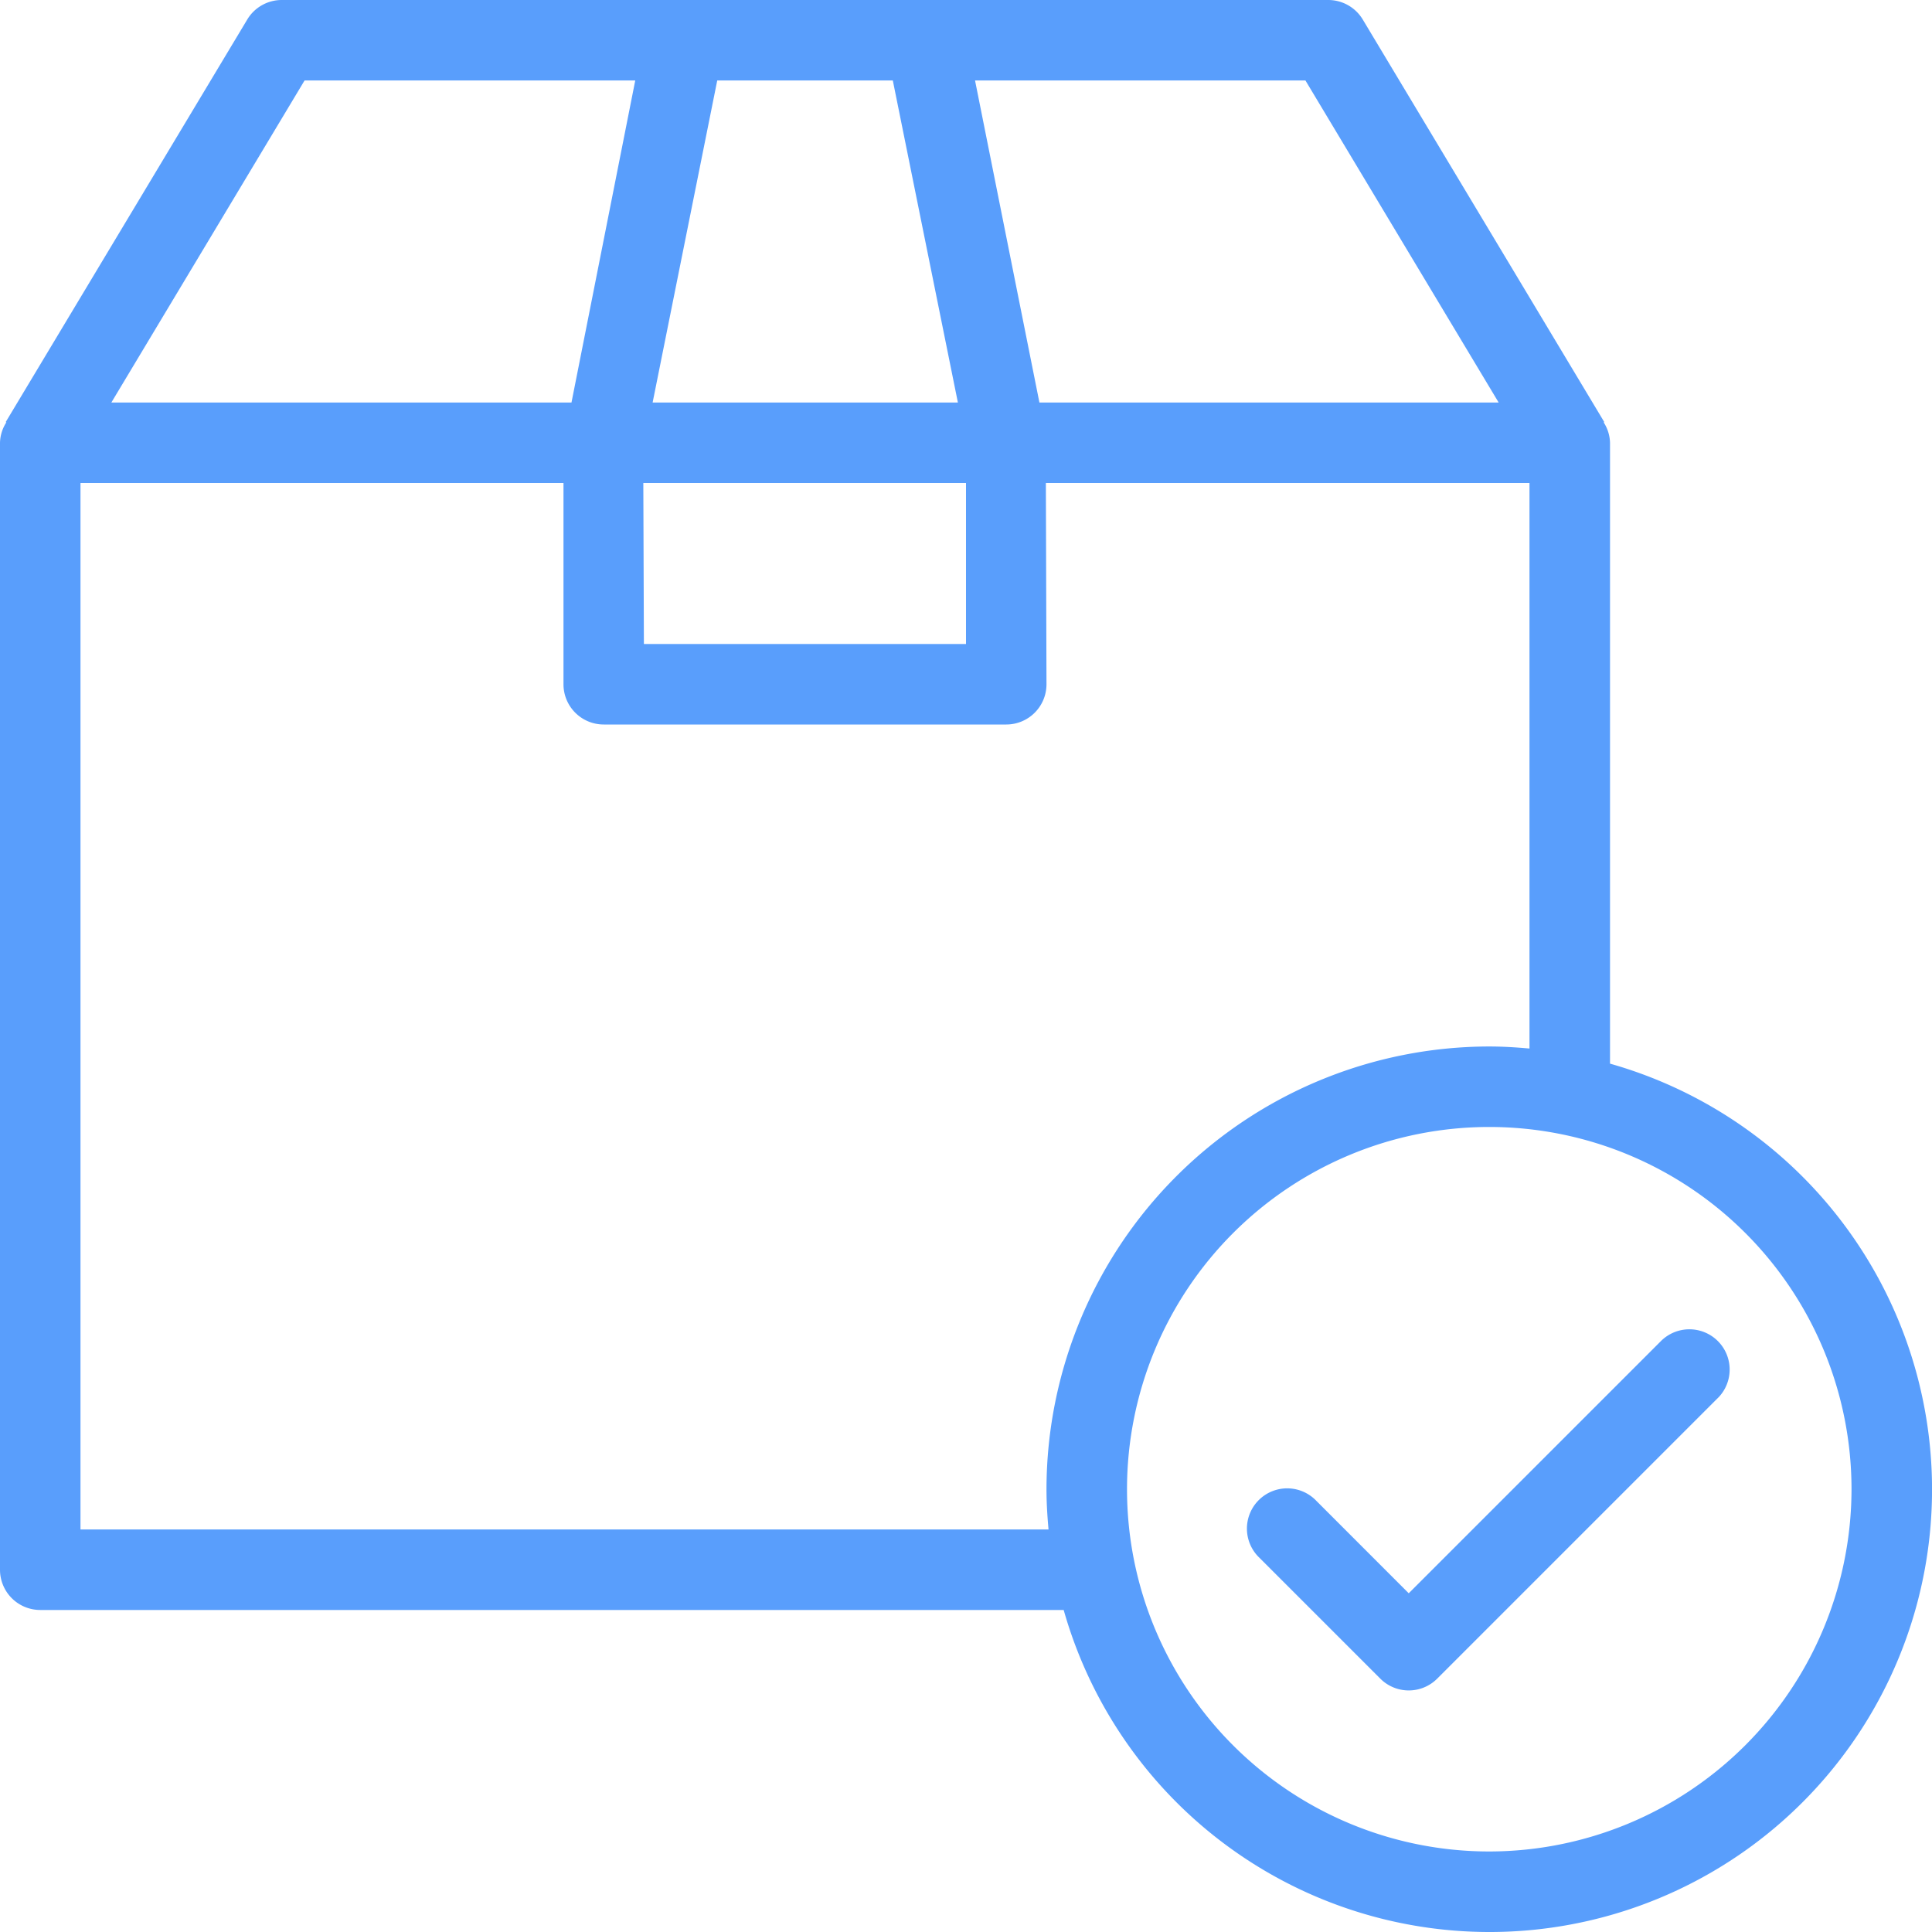 <svg xmlns="http://www.w3.org/2000/svg" width="50" height="50" viewBox="0 0 50 50">
  <defs>
    <style>
      .cls-1 {
        fill: #599efc;
        fill-rule: evenodd;
      }
    </style>
  </defs>
  <path id="ic_advantages_three" class="cls-1" d="M367.667,55.527V39.458a1.011,1.011,0,0,0-.164-0.527l0.015-.009-6.25-10.417A1.042,1.042,0,0,0,360.375,28H333.292a1.04,1.04,0,0,0-.893.505l-6.251,10.417,0.016,0.009a1.011,1.011,0,0,0-.164.527V68.625a1.041,1.041,0,0,0,1.042,1.041h26.486A11.453,11.453,0,1,0,367.667,55.527Zm-7.882-25.444,5,8.334H352.9l-1.666-8.334h8.556Zm-15.223,0h4.544l1.684,8.334h-7.9ZM351,40.5v4.167h-8.336L342.649,40.5H351ZM333.882,30.083h8.558l-1.65,8.334H328.882Zm19.254,37.5H328.083V40.5h12.5v5.208a1.041,1.041,0,0,0,1.042,1.042h10.417a1.041,1.041,0,0,0,1.041-1.042L353.067,40.5h12.516V55.136c-0.343-.031-0.69-0.053-1.041-0.053a11.471,11.471,0,0,0-11.459,11.458C353.083,66.893,353.105,67.24,353.136,67.583Zm11.406,8.333a9.375,9.375,0,1,1,9.375-9.375A9.385,9.385,0,0,1,364.542,75.916Zm4.471-13.237-6.555,6.555-2.388-2.389a1.042,1.042,0,1,0-1.473,1.473l3.125,3.125a1.041,1.041,0,0,0,1.473,0l7.292-7.292A1.042,1.042,0,0,0,369.013,62.68Z" transform="translate(-326 -28)"/>
</svg>
